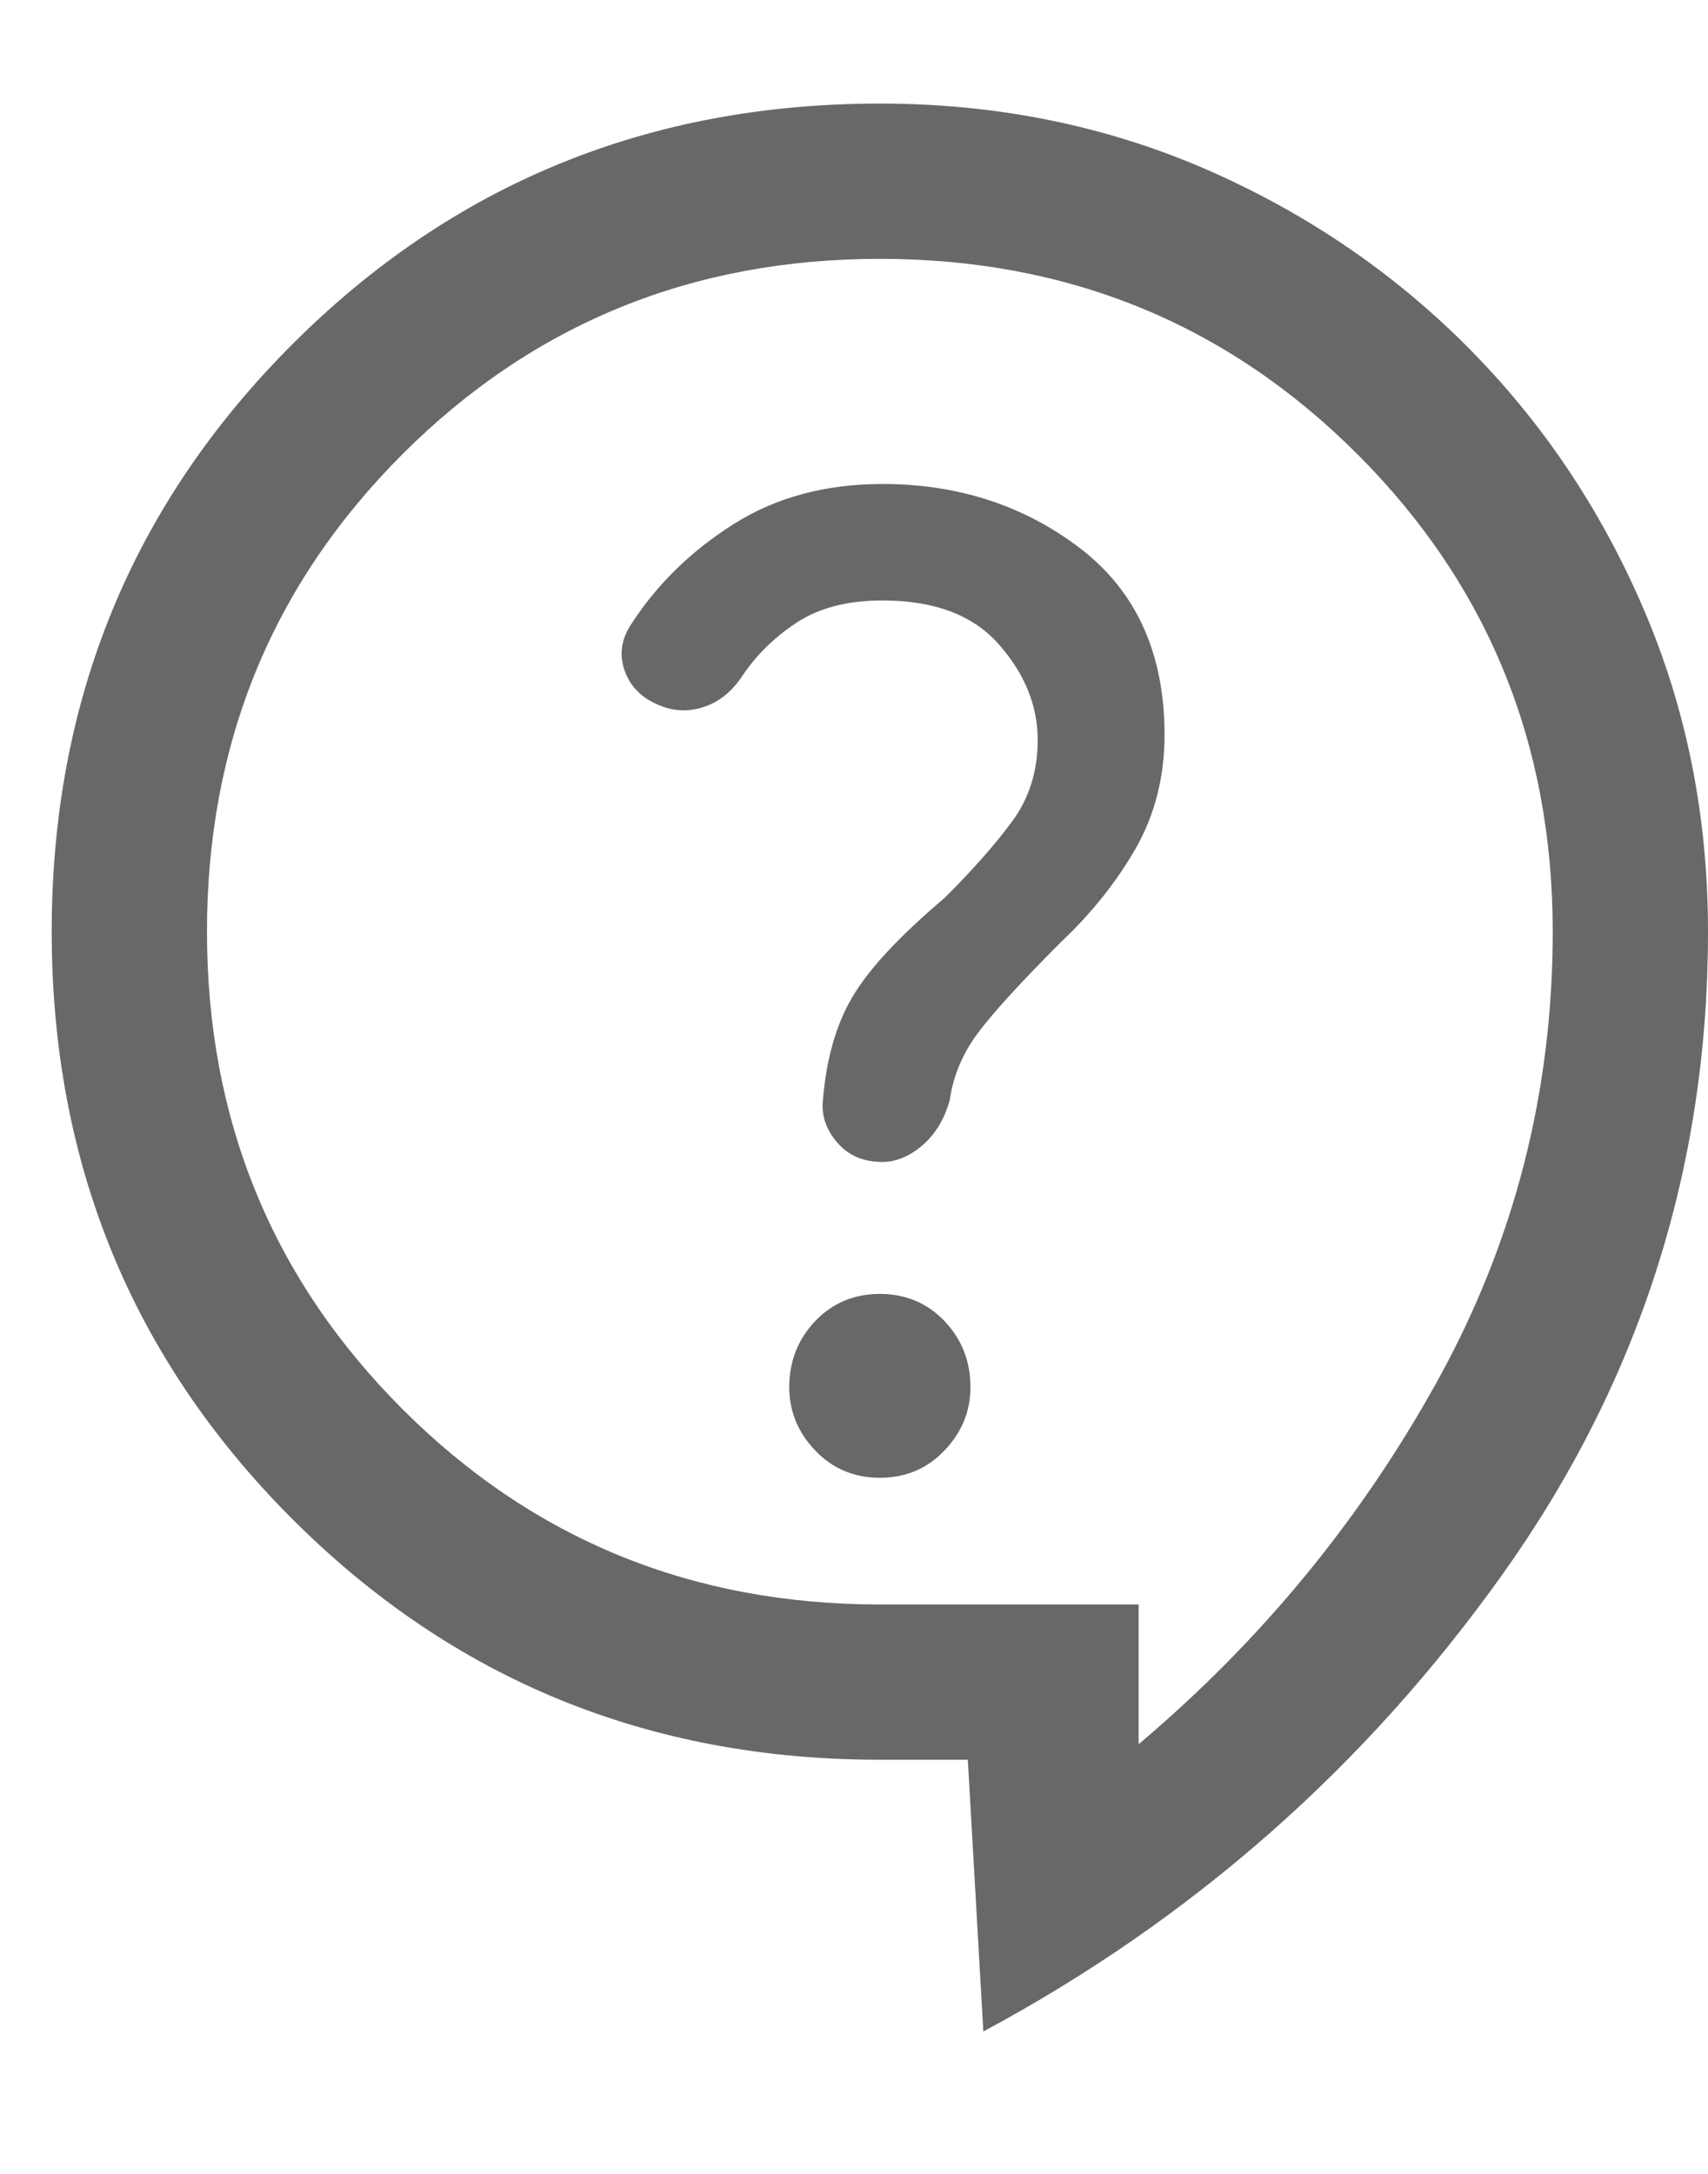 <svg width="11" height="14" viewBox="0 0 11 14" fill="none" xmlns="http://www.w3.org/2000/svg">
<path d="M6.333 13.083L6.233 11.333H5.667C4.178 11.333 2.917 10.817 1.883 9.783C0.85 8.75 0.333 7.489 0.333 6C0.333 4.511 0.85 3.25 1.883 2.217C2.917 1.183 4.178 0.667 5.667 0.667C6.411 0.667 7.106 0.806 7.75 1.083C8.394 1.361 8.958 1.742 9.442 2.225C9.925 2.708 10.306 3.272 10.583 3.917C10.861 4.561 11 5.256 11 6C11 7.522 10.558 8.903 9.675 10.141C8.792 11.38 7.678 12.361 6.333 13.083ZM5.667 9.517C5.833 9.517 5.972 9.458 6.083 9.341C6.194 9.225 6.25 9.089 6.25 8.933C6.25 8.767 6.194 8.625 6.083 8.508C5.972 8.392 5.833 8.333 5.667 8.333C5.5 8.333 5.361 8.392 5.25 8.508C5.139 8.625 5.083 8.767 5.083 8.933C5.083 9.089 5.139 9.225 5.25 9.341C5.361 9.458 5.5 9.517 5.667 9.517ZM5.683 7.483C5.772 7.483 5.858 7.447 5.942 7.375C6.025 7.303 6.083 7.206 6.117 7.083C6.139 6.928 6.2 6.783 6.3 6.65C6.4 6.517 6.578 6.322 6.833 6.067C7.033 5.878 7.194 5.675 7.317 5.459C7.439 5.242 7.5 5 7.5 4.733C7.5 4.211 7.32 3.811 6.959 3.533C6.597 3.256 6.172 3.117 5.683 3.117C5.317 3.117 4.997 3.203 4.725 3.375C4.453 3.547 4.233 3.761 4.067 4.017C4 4.117 3.986 4.219 4.025 4.325C4.064 4.43 4.144 4.506 4.267 4.55C4.356 4.583 4.447 4.583 4.541 4.55C4.636 4.517 4.717 4.45 4.783 4.35C4.872 4.217 4.989 4.103 5.133 4.008C5.278 3.914 5.461 3.867 5.683 3.867C6.017 3.867 6.267 3.961 6.433 4.15C6.6 4.339 6.683 4.544 6.683 4.767C6.683 4.967 6.628 5.142 6.517 5.292C6.406 5.442 6.261 5.606 6.083 5.783C5.794 6.028 5.597 6.239 5.492 6.417C5.386 6.594 5.322 6.817 5.3 7.083C5.289 7.183 5.32 7.275 5.392 7.358C5.464 7.442 5.561 7.483 5.683 7.483ZM7.333 10.333V11.233C8.122 10.567 8.764 9.786 9.258 8.892C9.753 7.997 10 7.033 10 6C10 4.789 9.581 3.764 8.742 2.925C7.903 2.086 6.878 1.667 5.667 1.667C4.456 1.667 3.431 2.086 2.592 2.925C1.753 3.764 1.333 4.789 1.333 6C1.333 7.211 1.753 8.236 2.592 9.075C3.431 9.914 4.456 10.333 5.667 10.333H7.333Z" fill="#686868"/>
</svg>
